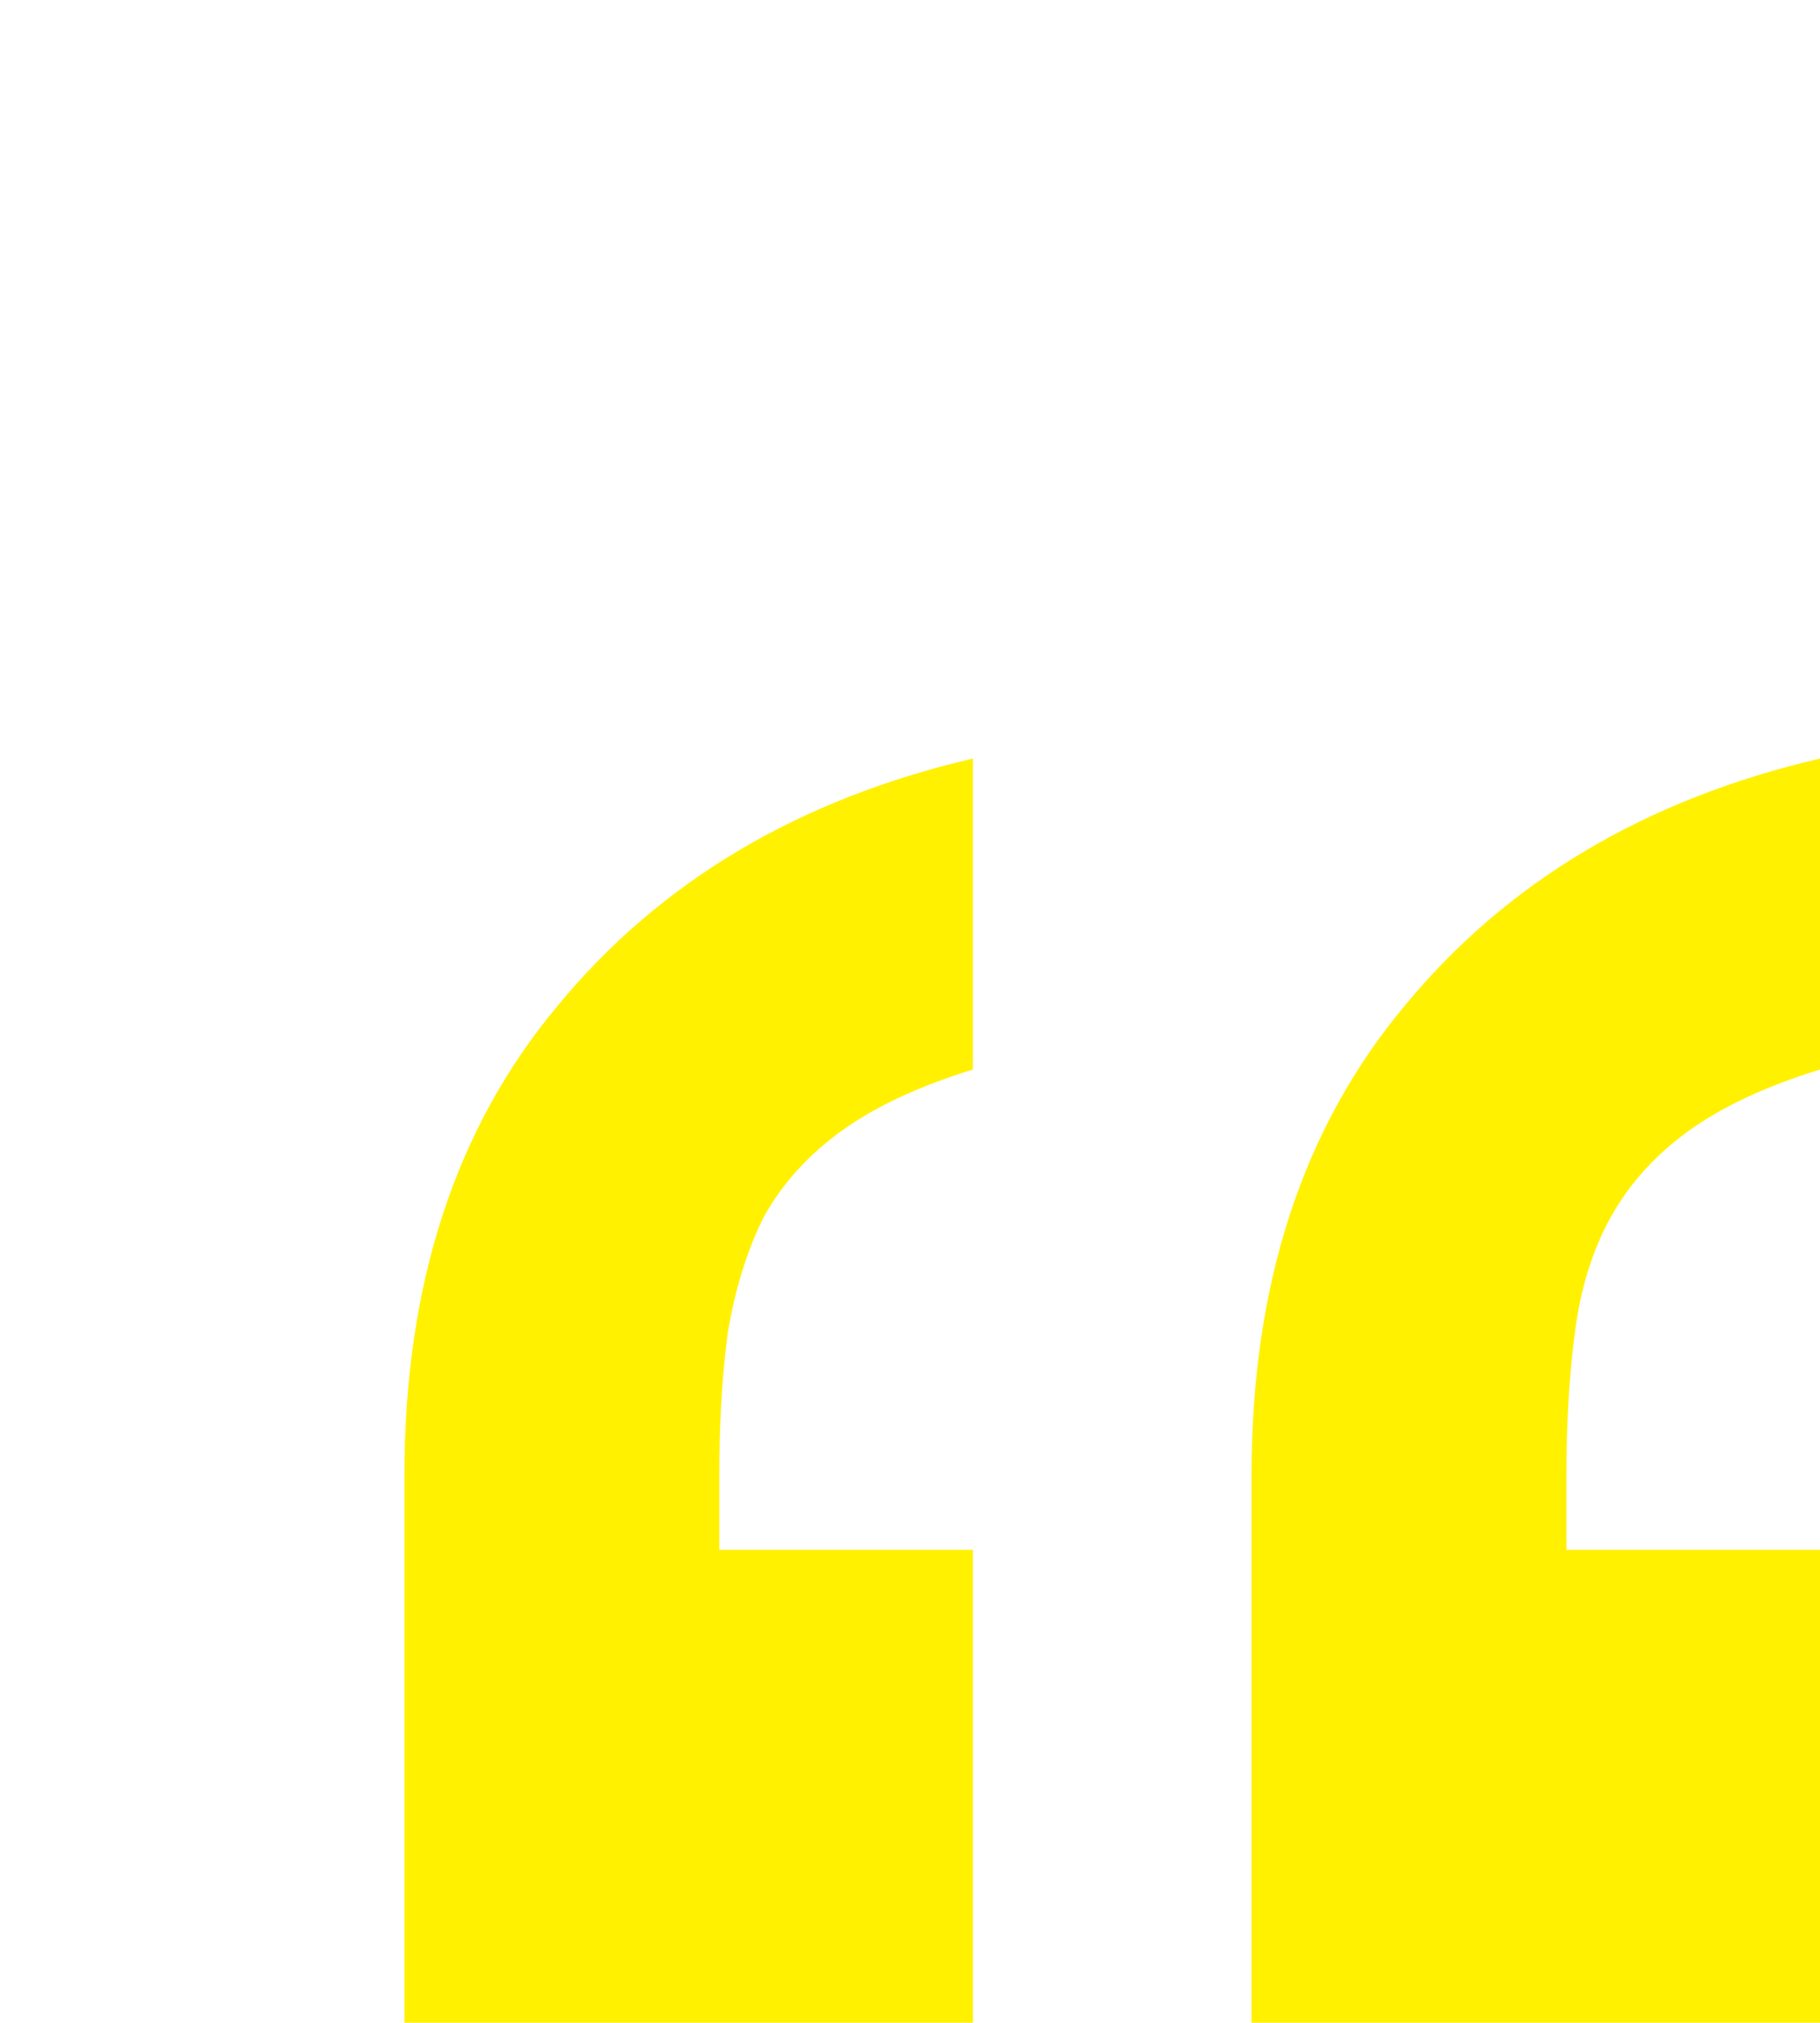 <svg width="36" height="40" viewBox="0 0 36 40" fill="none" xmlns="http://www.w3.org/2000/svg">
<g filter="url(#filter0_dddd_551_7723)">
<path d="M17.756 29V15.165C17.756 11.395 18.766 8.302 20.787 5.886C22.808 3.434 25.546 1.805 29 1V7.149C27.934 7.478 27.071 7.881 26.409 8.357C25.748 8.833 25.234 9.4 24.866 10.059C24.499 10.718 24.26 11.486 24.15 12.365C24.039 13.207 23.984 14.14 23.984 15.165V16.647H29V29H17.756ZM1 29V15.165C1 11.395 2.01 8.302 4.032 5.886C6.052 3.434 8.79 1.805 12.244 1V7.149C11.178 7.478 10.315 7.881 9.654 8.357C8.992 8.833 8.478 9.4 8.11 10.059C7.78 10.718 7.541 11.486 7.394 12.365C7.283 13.207 7.228 14.14 7.228 15.165V16.647H12.244V29H1Z" fill="#FFF100"/>
</g>
<defs>
<filter id="filter0_dddd_551_7723" x="0" y="0" width="36" height="40" filterUnits="userSpaceOnUse" color-interpolation-filters="sRGB">
<feFlood flood-opacity="0" result="BackgroundImageFix"/>
<feColorMatrix in="SourceAlpha" type="matrix" values="0 0 0 0 0 0 0 0 0 0 0 0 0 0 0 0 0 0 127 0" result="hardAlpha"/>
<feOffset/>
<feGaussianBlur stdDeviation="0.5"/>
<feColorMatrix type="matrix" values="0 0 0 0 0 0 0 0 0 0 0 0 0 0 0 0 0 0 0.1 0"/>
<feBlend mode="normal" in2="BackgroundImageFix" result="effect1_dropShadow_551_7723"/>
<feColorMatrix in="SourceAlpha" type="matrix" values="0 0 0 0 0 0 0 0 0 0 0 0 0 0 0 0 0 0 127 0" result="hardAlpha"/>
<feOffset dx="1" dy="2"/>
<feGaussianBlur stdDeviation="1"/>
<feColorMatrix type="matrix" values="0 0 0 0 0 0 0 0 0 0 0 0 0 0 0 0 0 0 0.09 0"/>
<feBlend mode="normal" in2="effect1_dropShadow_551_7723" result="effect2_dropShadow_551_7723"/>
<feColorMatrix in="SourceAlpha" type="matrix" values="0 0 0 0 0 0 0 0 0 0 0 0 0 0 0 0 0 0 127 0" result="hardAlpha"/>
<feOffset dx="2" dy="4"/>
<feGaussianBlur stdDeviation="1.5"/>
<feColorMatrix type="matrix" values="0 0 0 0 0 0 0 0 0 0 0 0 0 0 0 0 0 0 0.05 0"/>
<feBlend mode="normal" in2="effect2_dropShadow_551_7723" result="effect3_dropShadow_551_7723"/>
<feColorMatrix in="SourceAlpha" type="matrix" values="0 0 0 0 0 0 0 0 0 0 0 0 0 0 0 0 0 0 127 0" result="hardAlpha"/>
<feOffset dx="4" dy="8"/>
<feGaussianBlur stdDeviation="1.5"/>
<feColorMatrix type="matrix" values="0 0 0 0 0 0 0 0 0 0 0 0 0 0 0 0 0 0 0.01 0"/>
<feBlend mode="normal" in2="effect3_dropShadow_551_7723" result="effect4_dropShadow_551_7723"/>
<feBlend mode="normal" in="SourceGraphic" in2="effect4_dropShadow_551_7723" result="shape"/>
</filter>
</defs>
</svg>
